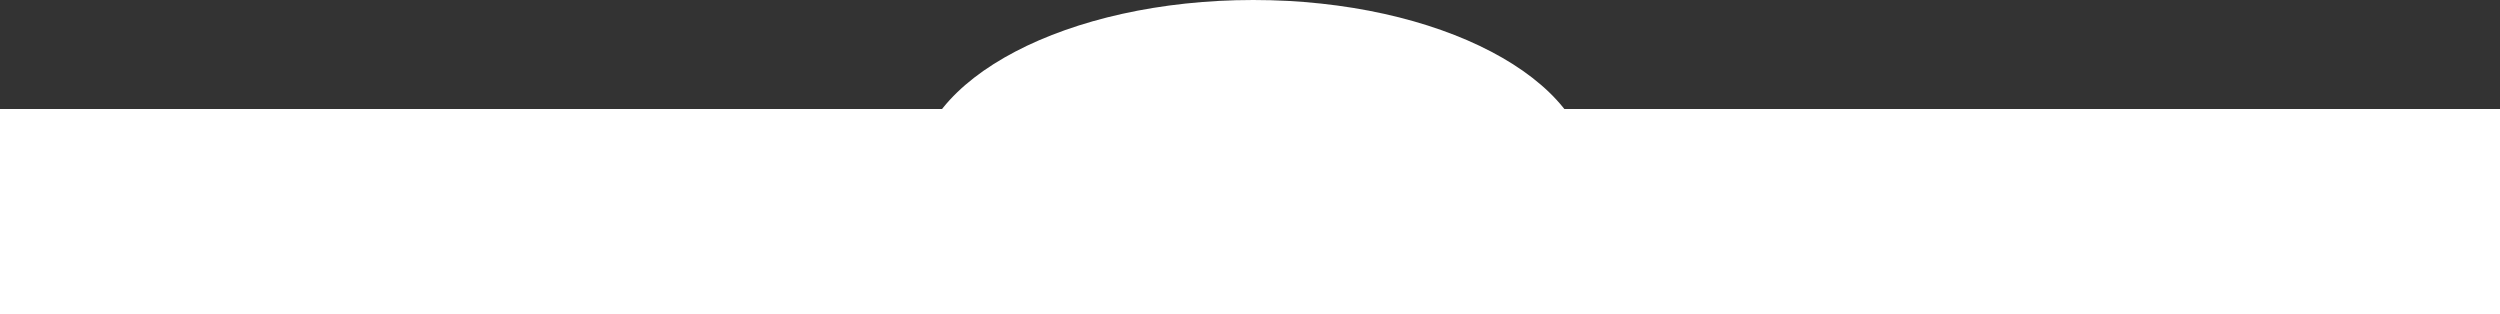 <?xml version="1.0" encoding="UTF-8"?> <svg xmlns="http://www.w3.org/2000/svg" width="390" height="49" viewBox="0 0 390 49" fill="none"><rect x="0" y="0" width="390" height="49" fill="#333333" stroke="none"/><path d="M-525 47C-525 30.431 -511.569 17 -495 17H885C901.569 17 915 30.431 915 47V685H-525V47Z" fill="white"></path><ellipse cx="195.5" cy="27.5" rx="52.5" ry="27.5" fill="white"></ellipse></svg> 